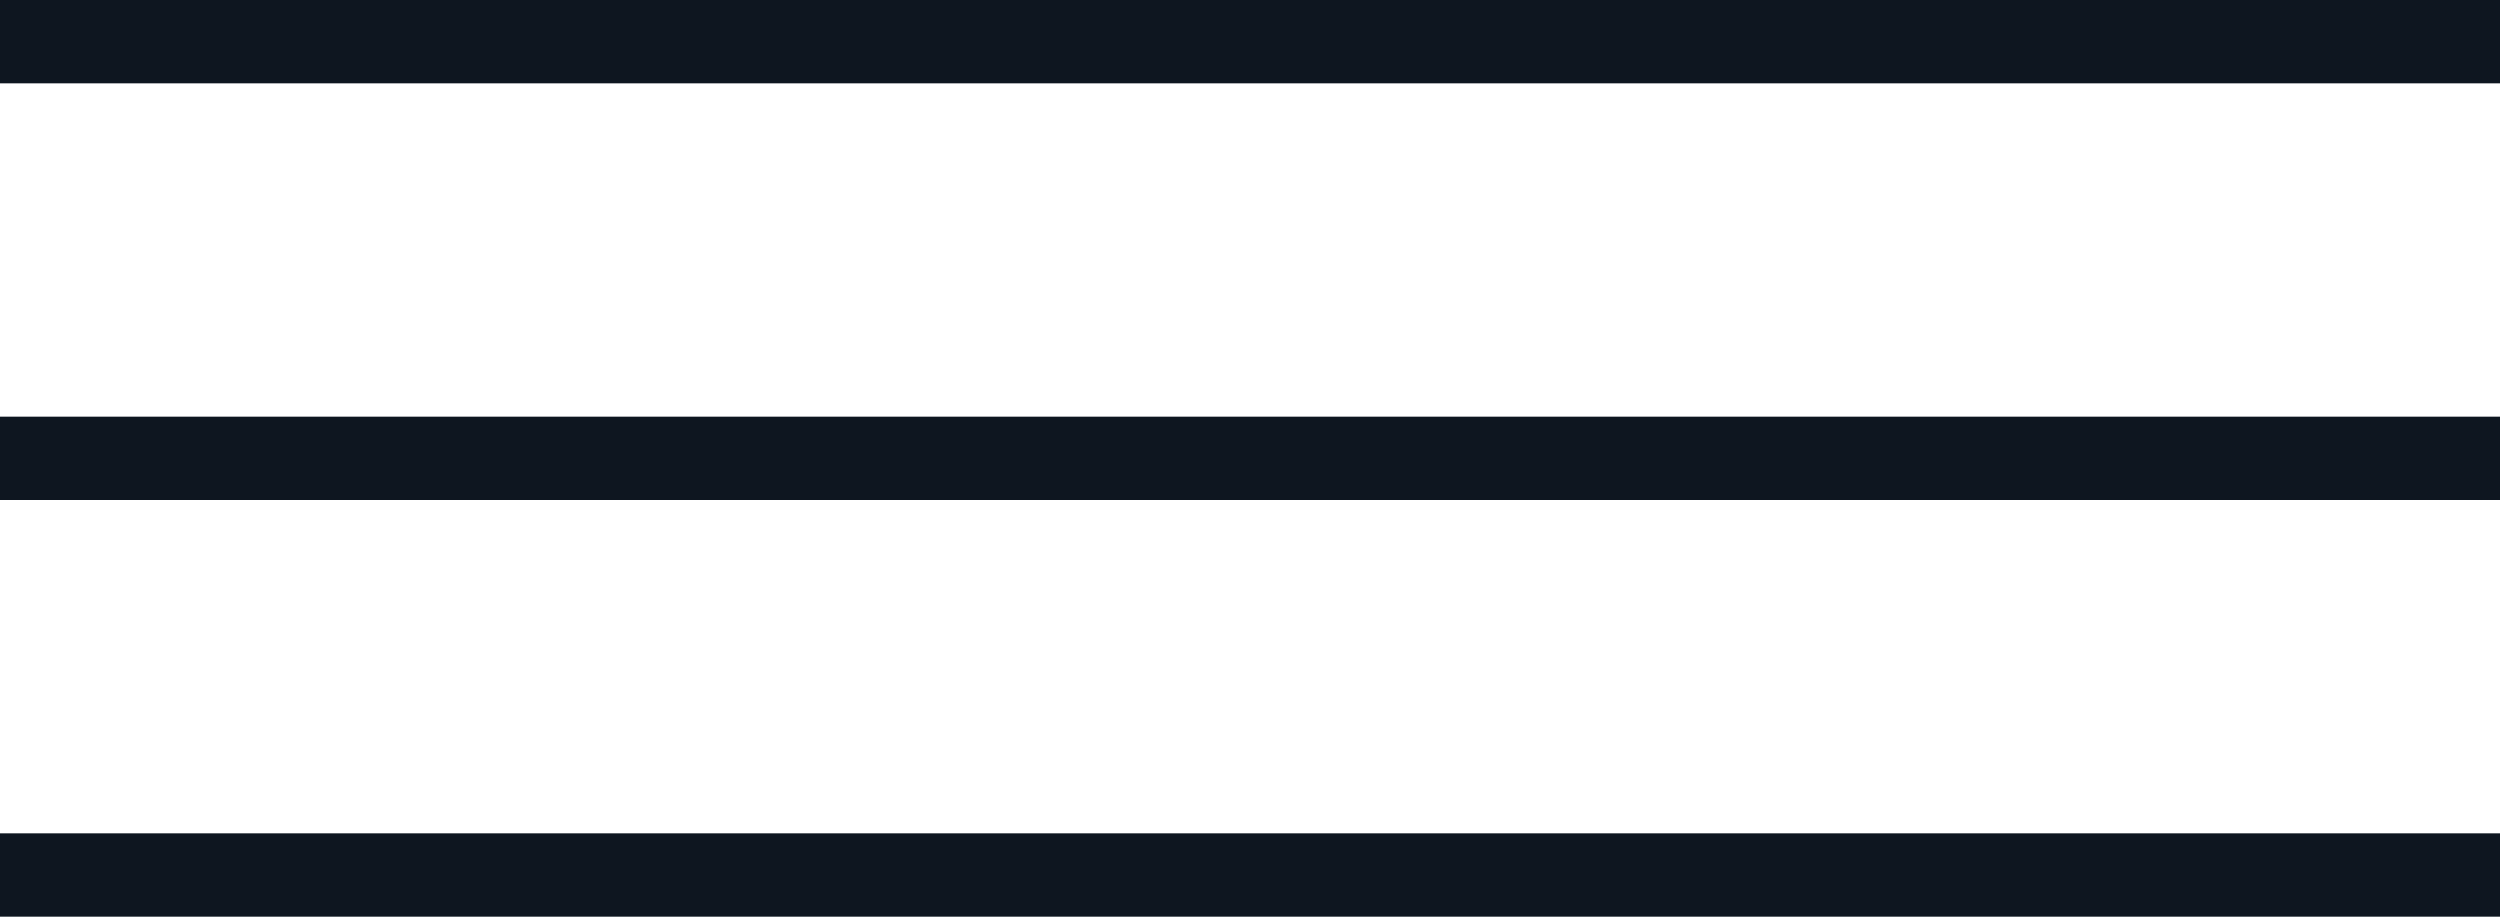 <?xml version="1.0" encoding="UTF-8"?> <svg xmlns="http://www.w3.org/2000/svg" width="30" height="11" viewBox="0 0 30 11" fill="none"><line y1="0.5" x2="30" y2="0.5" stroke="#0E1620"></line><line y1="5.5" x2="30" y2="5.5" stroke="#0E1620"></line><line y1="10.5" x2="30" y2="10.5" stroke="#0E1620"></line></svg> 